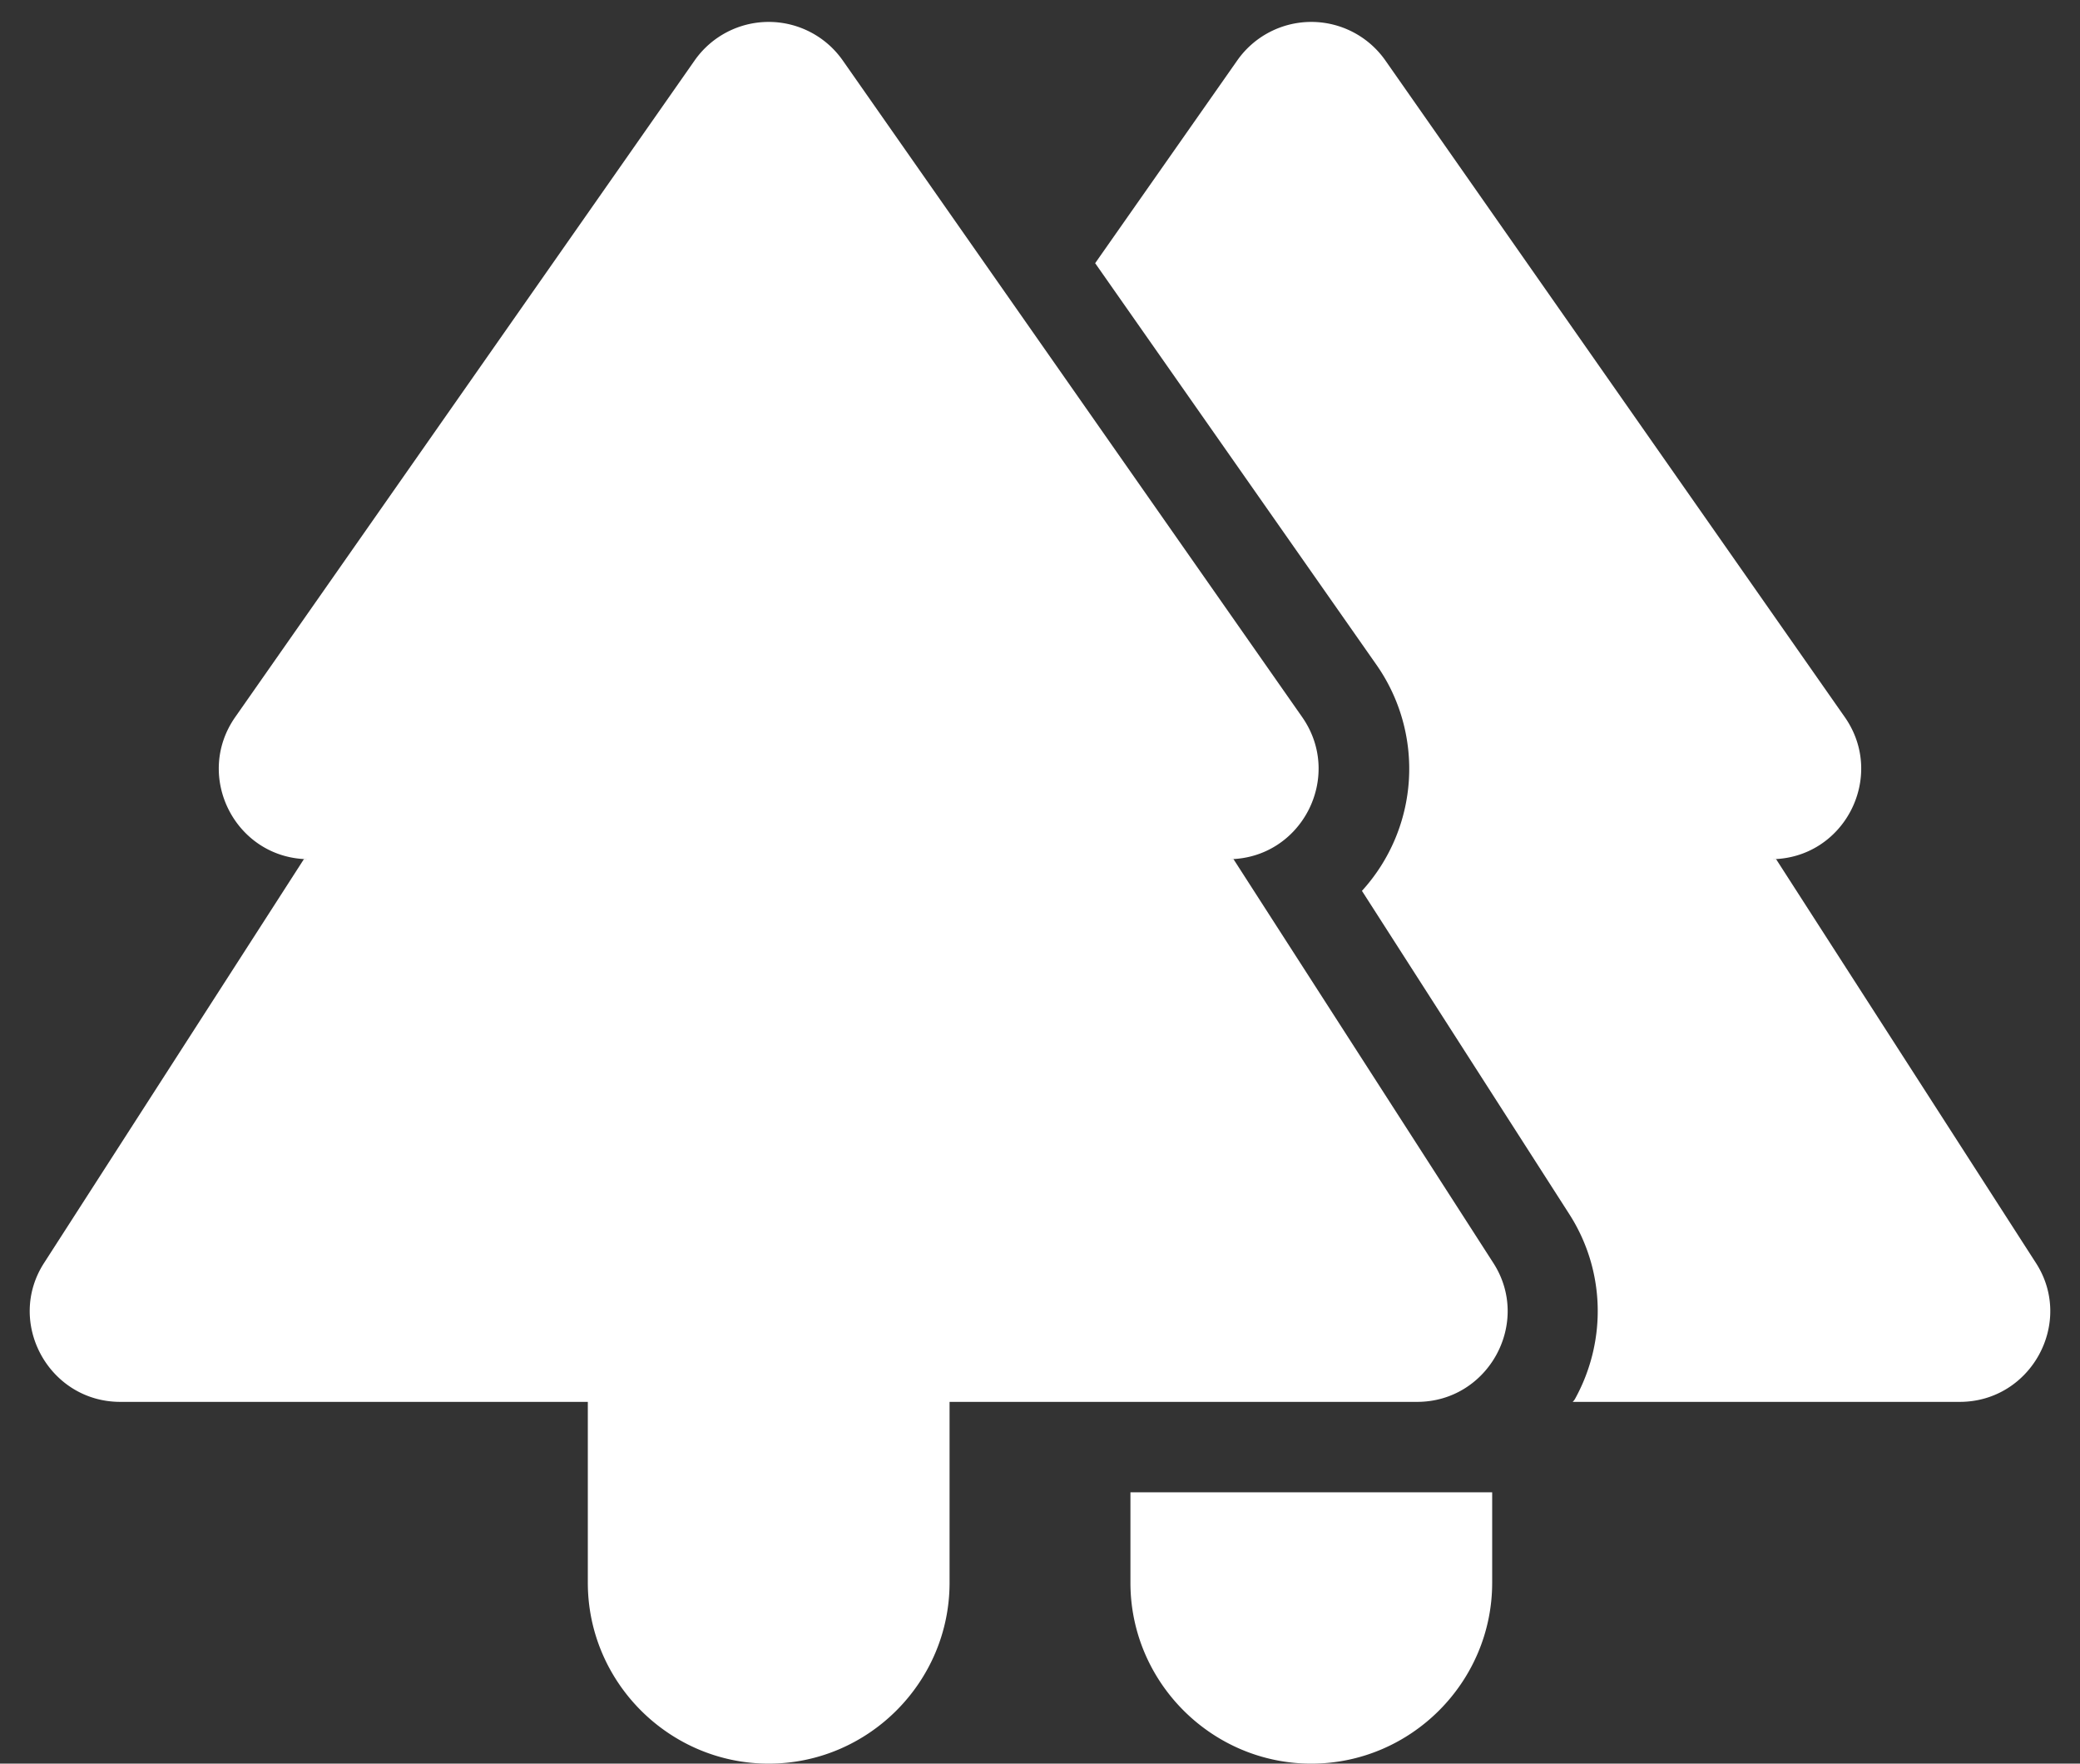 <svg xmlns="http://www.w3.org/2000/svg" fill="none" viewBox="0 0 46 39">
  <rect x="0" y="0" width="46" height="39" fill="#333333" stroke="none"/>
  <path
    fill="#fff"
    d="M27.28 19h-.12c1.62 0 2.56-1.82 1.64-3.14L18.64 1.34a2 2 0 0 0-3.28 0L5.2 15.86C4.28 17.18 5.22 19 6.84 19h-.12L.98 27.92C.12 29.24 1.08 31 2.66 31H13v4c0 2.2 1.8 4 4 4s4-1.8 4-4v-4h10.34c1.58 0 2.54-1.76 1.68-3.08L27.28 19Z"
  />
  <path
    fill="#fff"
    d="M45.02 27.92 39.28 19h-.12c1.62 0 2.56-1.82 1.64-3.14L30.64 1.34a2 2 0 0 0-3.28 0l-3.14 4.48 6.22 8.88a4.008 4.008 0 0 1-.32 5l4.58 7.14c.8 1.24.84 2.8.14 4.08-.02.04-.04.06-.06.08h8.56c1.58 0 2.54-1.76 1.68-3.08ZM25 35c0 2.2 1.8 4 4 4s4-1.8 4-4v-2h-8v2Z"
  />
</svg>
